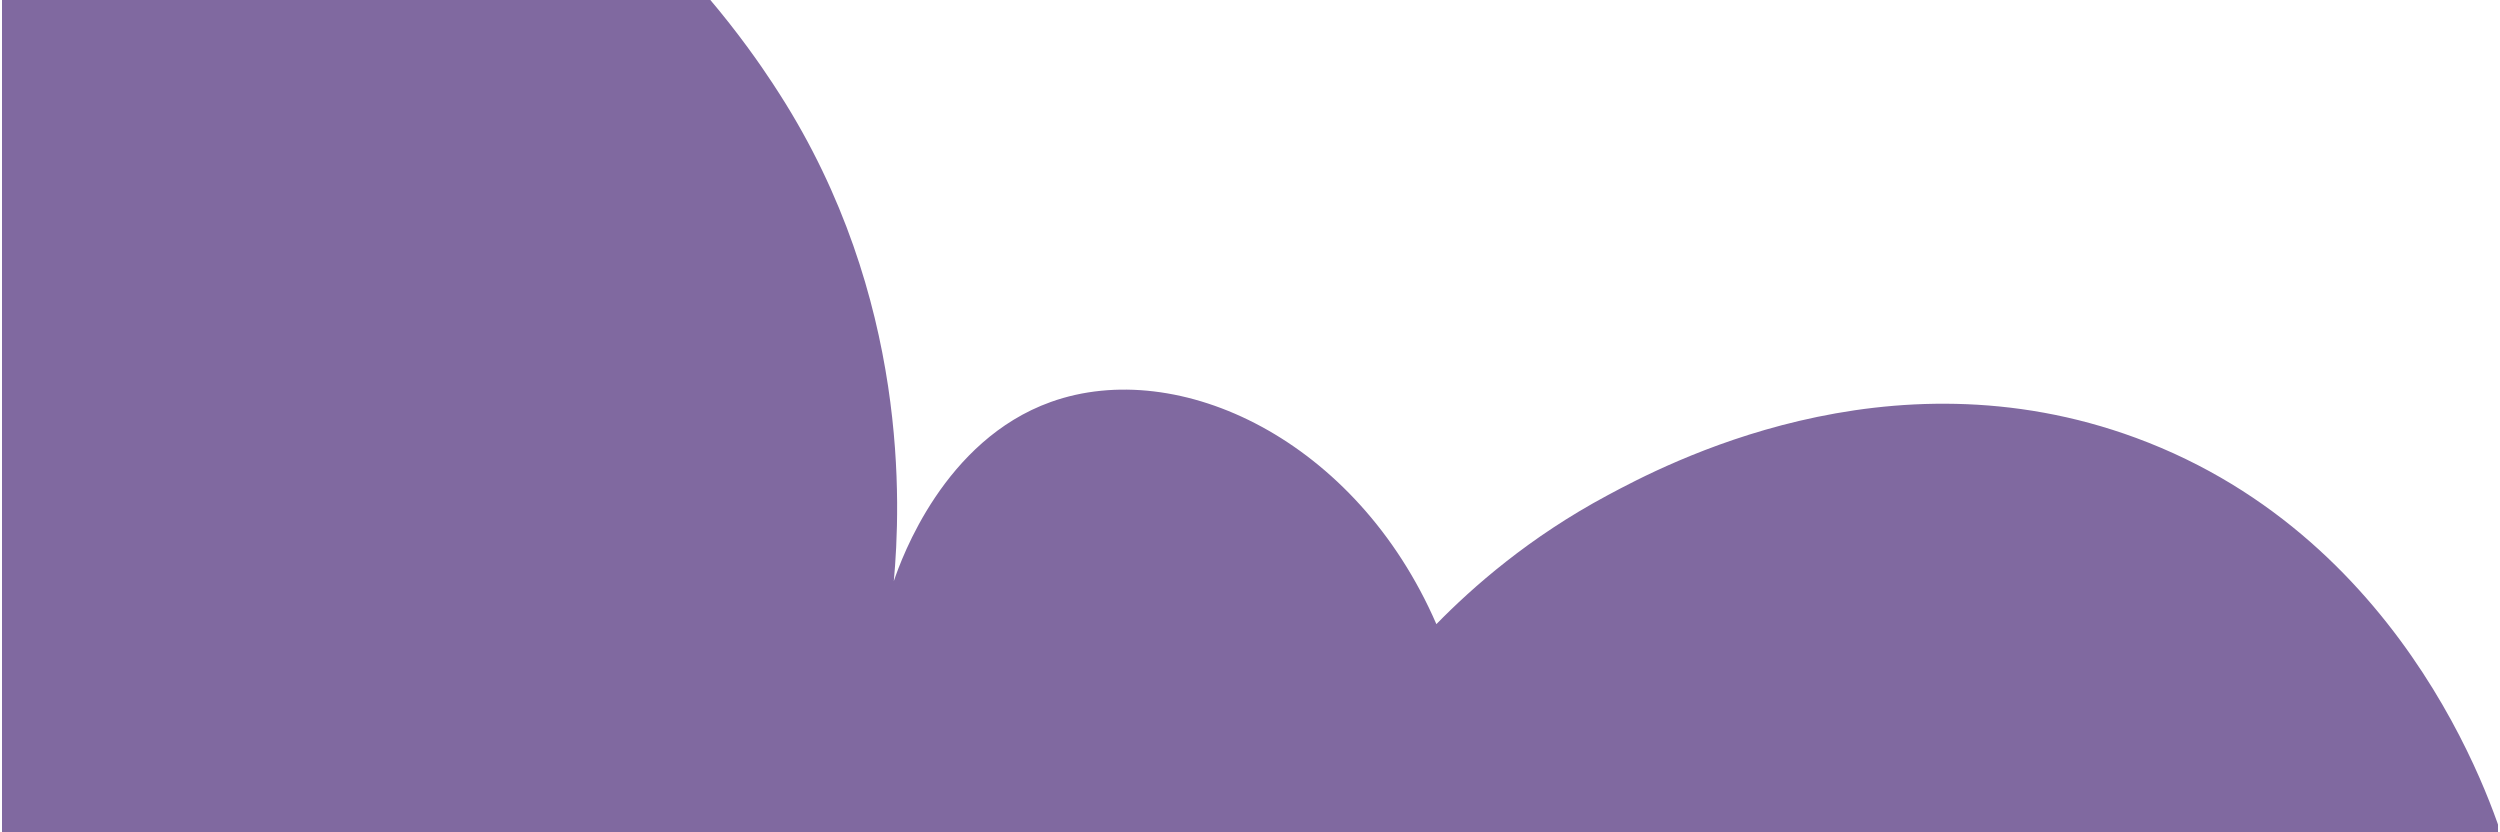 <?xml version="1.0" encoding="UTF-8"?><svg xmlns="http://www.w3.org/2000/svg" xmlns:xlink="http://www.w3.org/1999/xlink" id="Layer_2655bac0773bcd" viewBox="0 0 1430.05 476.78" aria-hidden="true" width="1430px" height="476px"><defs><linearGradient class="cerosgradient" data-cerosgradient="true" id="CerosGradient_id290e4ee6b" gradientUnits="userSpaceOnUse" x1="50%" y1="100%" x2="50%" y2="0%"><stop offset="0%" stop-color="#d1d1d1"/><stop offset="100%" stop-color="#d1d1d1"/></linearGradient><linearGradient/><style>.cls-1-655bac0773bcd{clip-path:url(#clippath655bac0773bcd);}.cls-2-655bac0773bcd{fill:none;}.cls-2-655bac0773bcd,.cls-3-655bac0773bcd{stroke-width:0px;}.cls-3-655bac0773bcd{fill:#8069a0;}</style><clipPath id="clippath655bac0773bcd"><rect class="cls-2-655bac0773bcd" width="1430.05" height="476.78"/></clipPath></defs><g id="Icons655bac0773bcd"><g class="cls-1-655bac0773bcd"><path class="cls-3-655bac0773bcd" d="m-896.1,595.62c-11.56-31.23,40.82-76.99,65.44-98.5,124.29-108.57,292.27-97.23,351.76-90.29-6.75-27.41-14.48-75.69,0-131.33,6.5-24.97,35.49-136.4,114.53-147.75,58.67-8.42,127.78,40.76,155.43,123.12,5.4-42.41,19.03-105.95,57.27-172.37,21.14-36.72,119.54-207.69,294.5-213.41,178.12-5.83,287.1,164.45,302.68,188.79,74.56,116.5,69.33,236.43,65.44,279.08,4.47-13.18,28.78-80.75,89.99-102.67,73.3-26.26,175.08,21.69,220.87,127.3,20.77-21.21,53.1-49.76,98.17-73.87,31.94-17.09,159.84-85.52,302.68-32.83,159.31,58.76,207.73,220.43,212.69,238.04,16.3-9.57,44.53-24.14,81.8-32.83,178.14-41.56,362.97,97.73,351.76,131.33-4.91,14.7-45.67,4.08-188.15,0-75.45-2.16-105.16-.36-343.58,8.21,0,0-196.63,7.07-482.65,16.42-456.06,14.91-820.3,10.62-1006.2,8.21-334.91-4.34-259.17-11.09-368.12-8.21-221.13,5.84-359.47,29.06-376.3-16.42"/></g></g></svg>